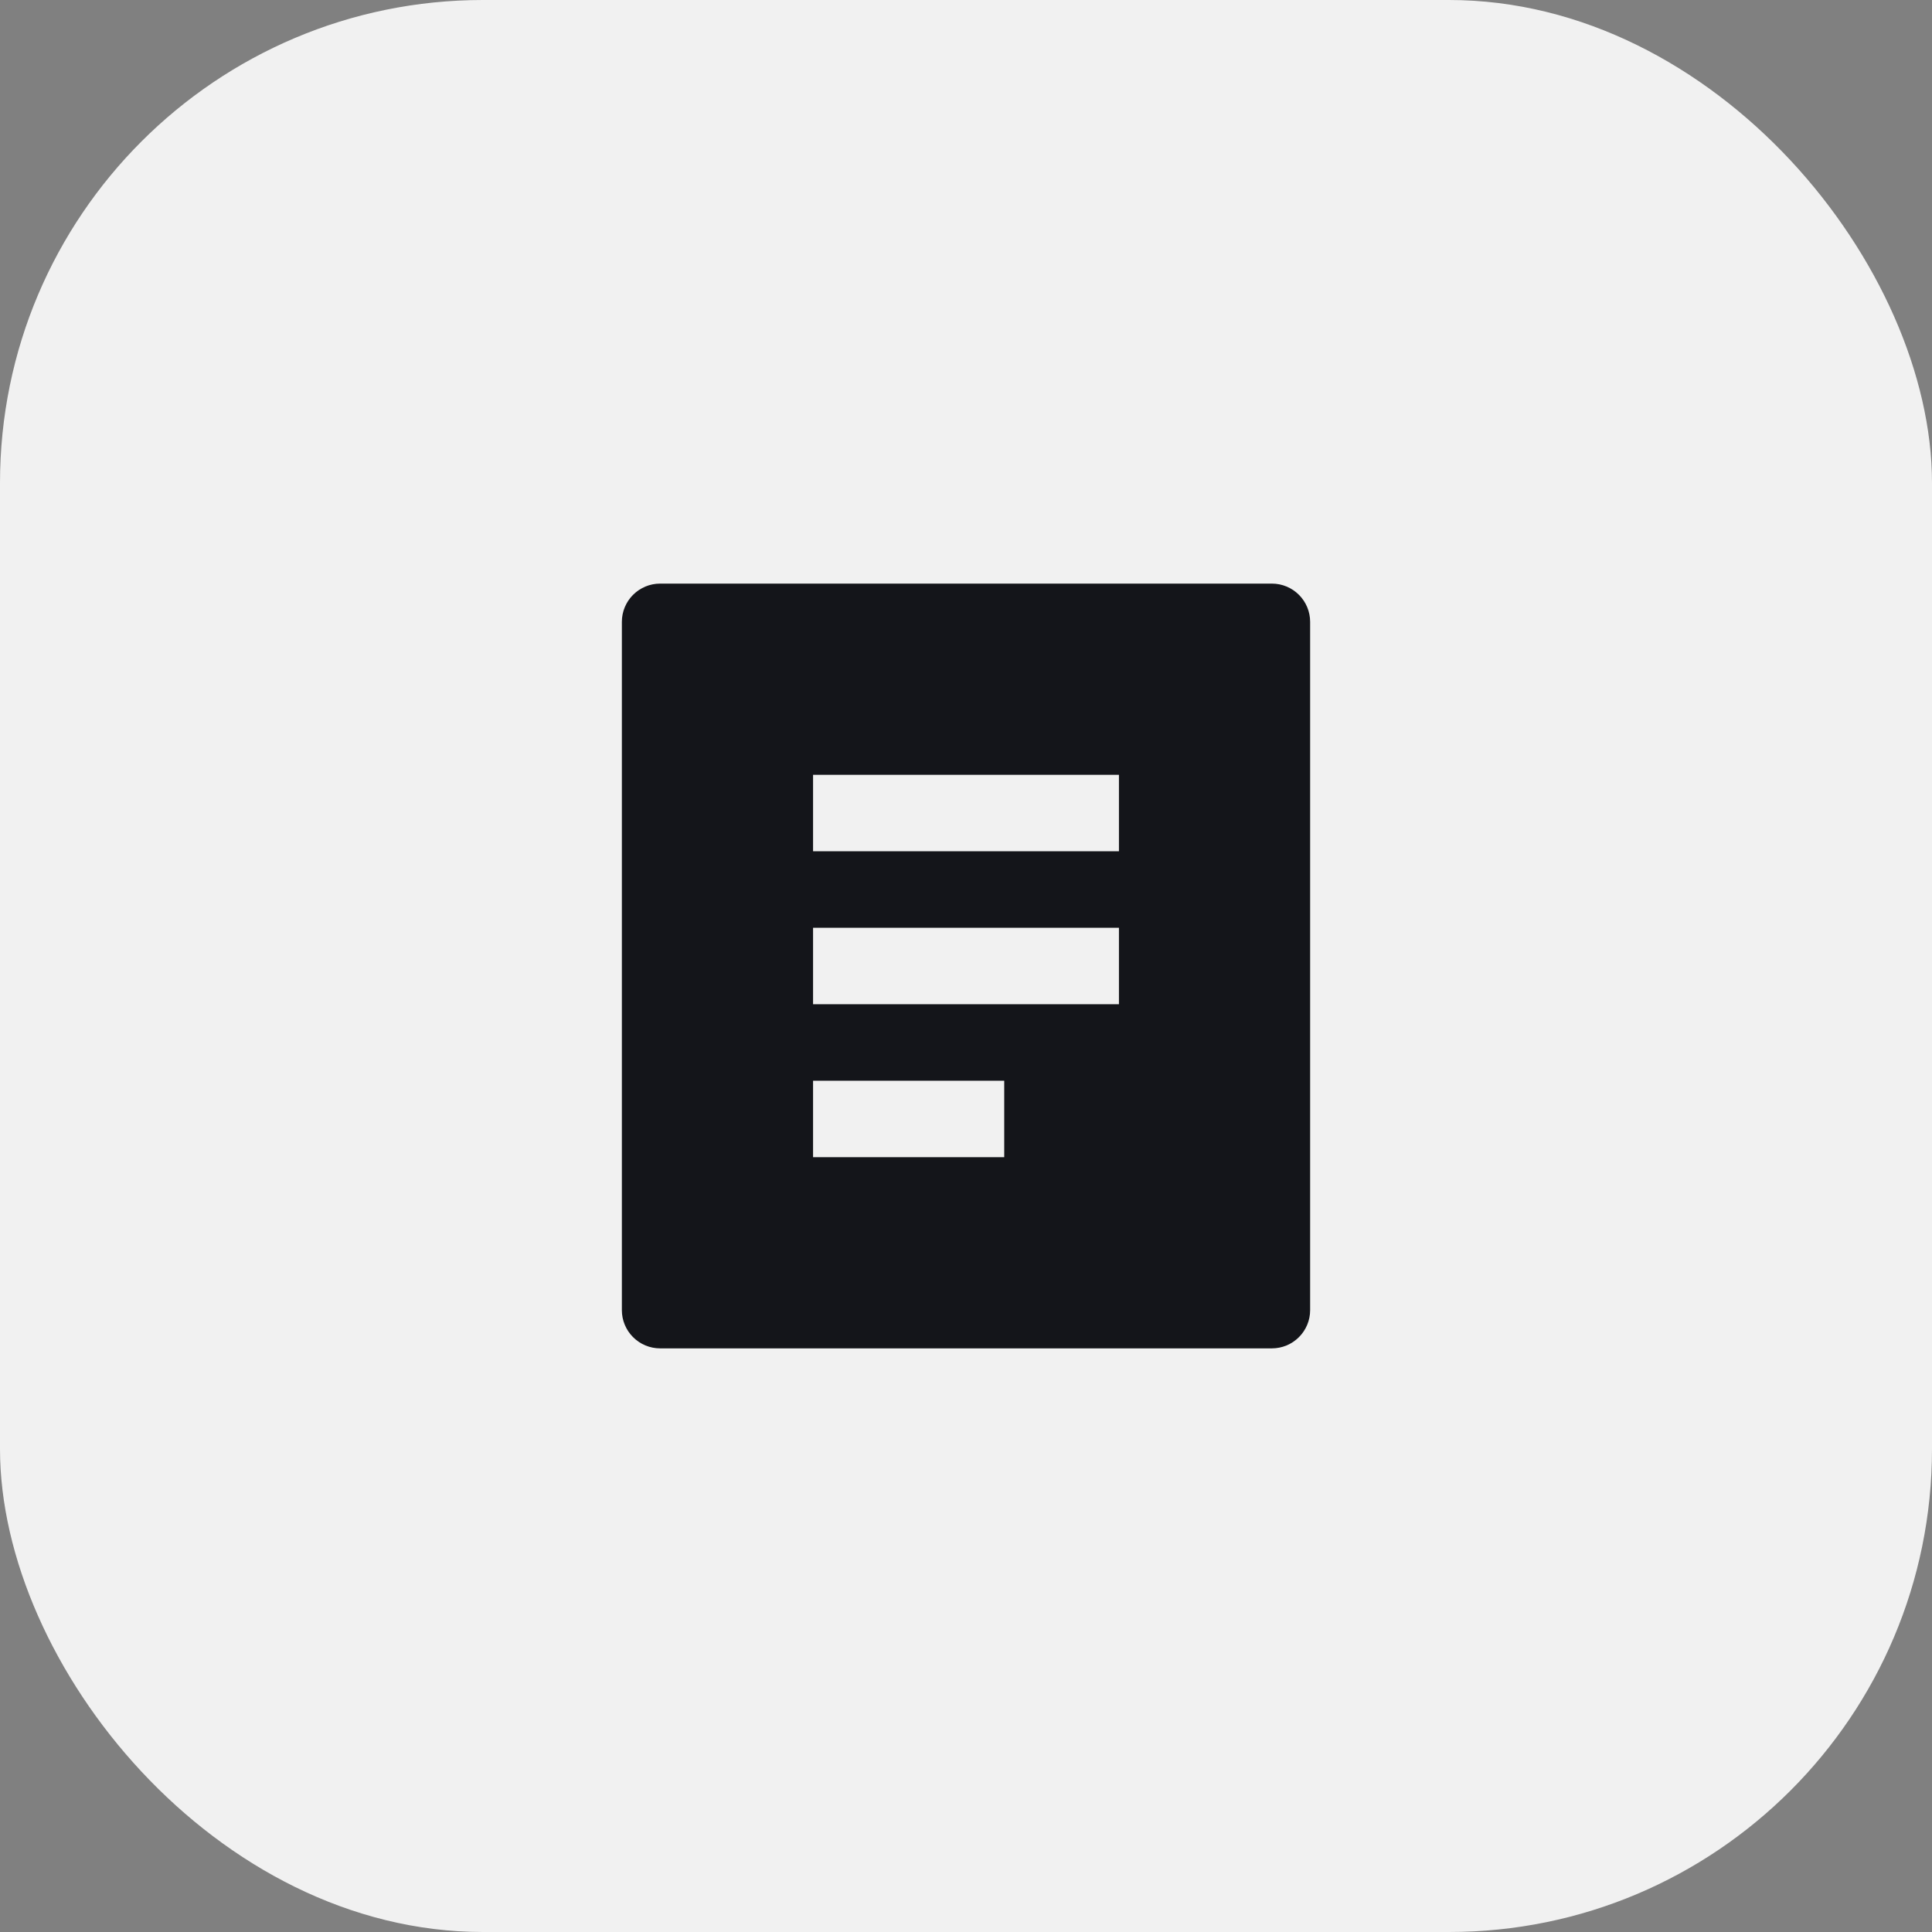 <?xml version="1.0" encoding="UTF-8"?>
<svg xmlns="http://www.w3.org/2000/svg" width="80" height="80" viewBox="0 0 80 80" fill="none">
  <rect x="0" y="0" width="80" height="80" fill="#808080" stroke="none"/>
  <rect width="80" height="80" rx="20" fill="#F1F1F1"></rect>
  <path d="M52.667 55.833H27.333C26.913 55.833 26.511 55.666 26.214 55.369C25.917 55.072 25.75 54.67 25.75 54.25V25.75C25.75 25.33 25.917 24.927 26.214 24.63C26.511 24.333 26.913 24.166 27.333 24.166H52.667C53.087 24.166 53.489 24.333 53.786 24.63C54.083 24.927 54.25 25.33 54.25 25.75V54.25C54.25 54.67 54.083 55.072 53.786 55.369C53.489 55.666 53.087 55.833 52.667 55.833ZM33.667 32.083V35.25H46.333V32.083H33.667ZM33.667 38.416V41.583H46.333V38.416H33.667ZM33.667 44.75V47.916H41.583V44.75H33.667Z" fill="#14151A"></path>
</svg>
